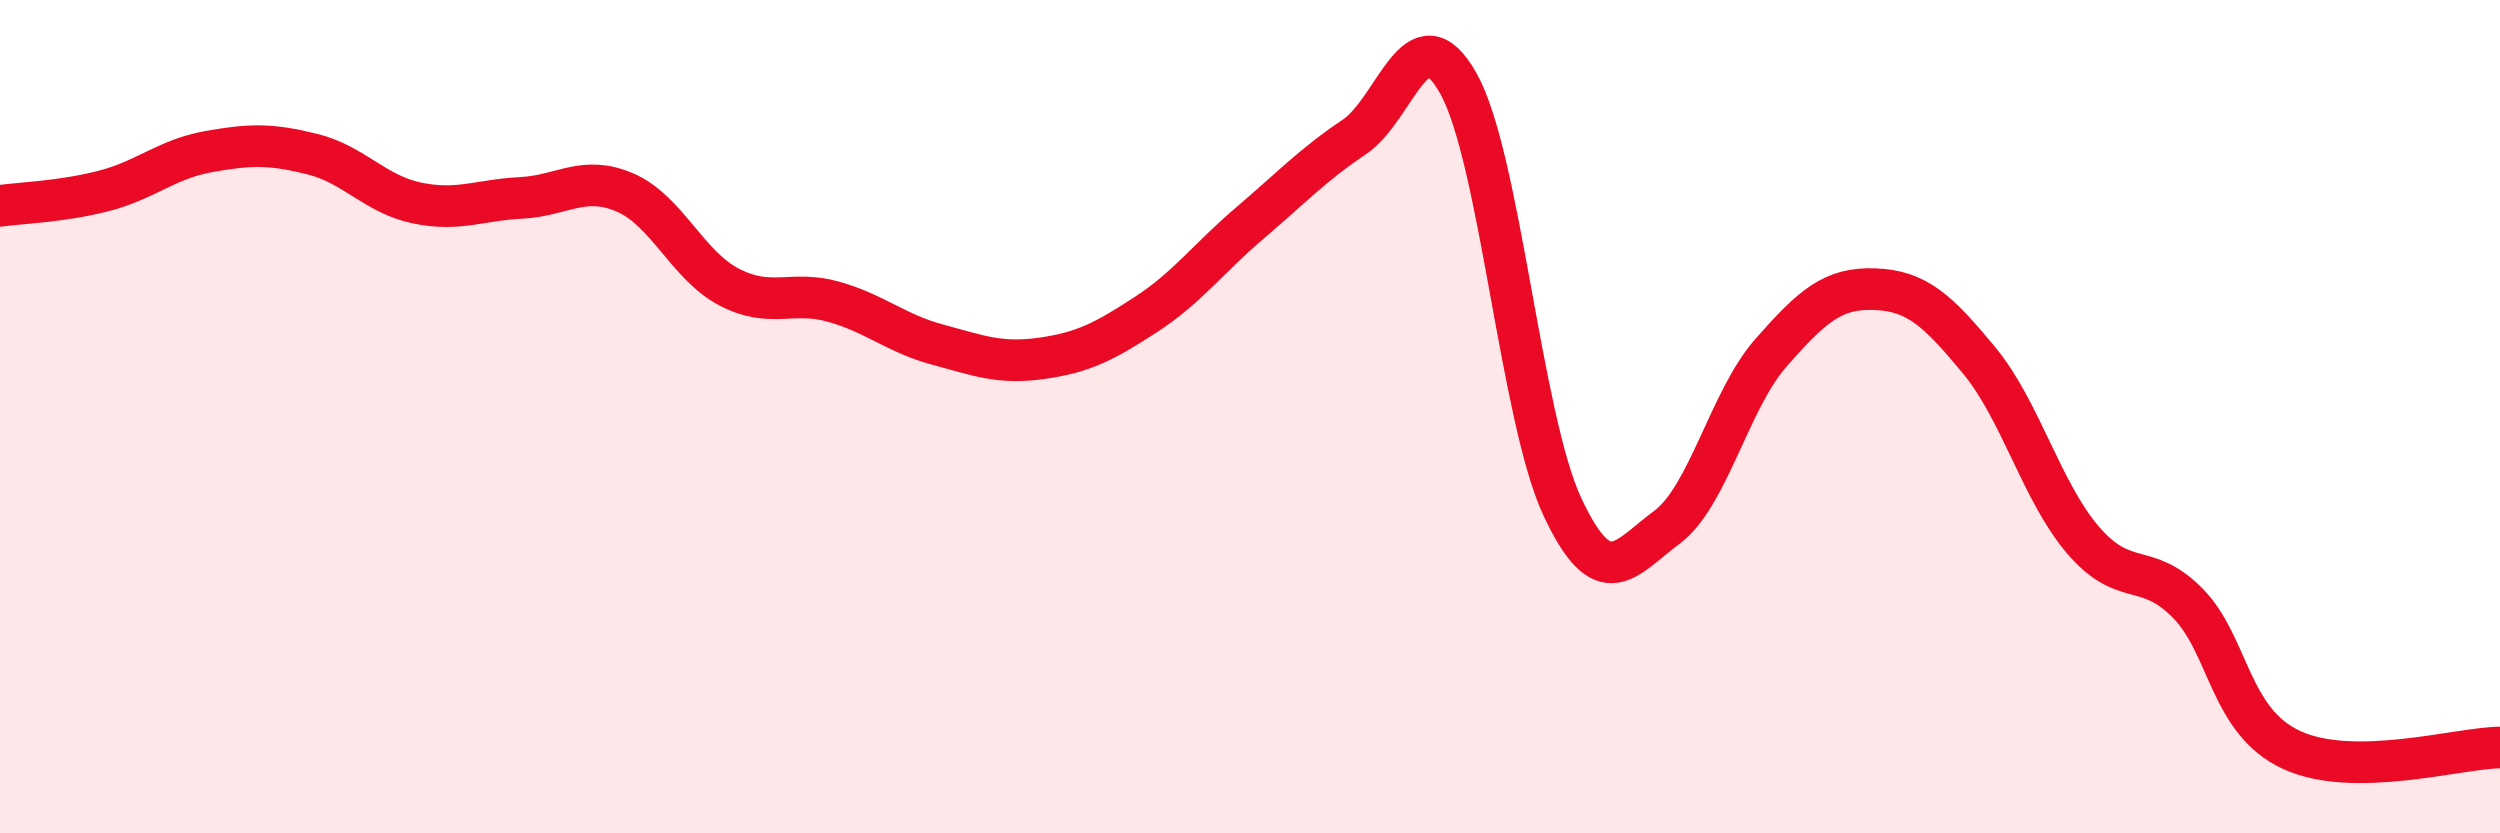 
    <svg width="60" height="20" viewBox="0 0 60 20" xmlns="http://www.w3.org/2000/svg">
      <path
        d="M 0,4.94 C 0.5,4.87 1.5,4.84 2.5,4.58 C 3.5,4.32 4,3.82 5,3.64 C 6,3.46 6.5,3.45 7.5,3.7 C 8.5,3.95 9,4.66 10,4.87 C 11,5.08 11.5,4.8 12.5,4.75 C 13.5,4.7 14,4.19 15,4.62 C 16,5.05 16.5,6.37 17.5,6.89 C 18.5,7.41 19,6.96 20,7.24 C 21,7.52 21.5,8 22.5,8.27 C 23.5,8.54 24,8.74 25,8.6 C 26,8.46 26.5,8.2 27.5,7.55 C 28.5,6.9 29,6.2 30,5.35 C 31,4.5 31.5,3.96 32.5,3.29 C 33.5,2.62 34,0.22 35,2 C 36,3.78 36.5,10.04 37.5,12.17 C 38.5,14.3 39,13.4 40,12.66 C 41,11.92 41.5,9.61 42.5,8.47 C 43.5,7.33 44,6.9 45,6.94 C 46,6.98 46.5,7.44 47.5,8.65 C 48.5,9.86 49,11.81 50,12.97 C 51,14.13 51.5,13.46 52.5,14.47 C 53.5,15.48 53.5,17.31 55,18 C 56.5,18.69 59,17.95 60,17.94L60 20L0 20Z"
        fill="#EB0A25"
        opacity="0.1"
        stroke-linecap="round"
        stroke-linejoin="round"
      />
      <path
        d="M 0,4.94 C 0.5,4.87 1.5,4.84 2.5,4.58 C 3.5,4.32 4,3.82 5,3.64 C 6,3.46 6.5,3.45 7.5,3.7 C 8.5,3.95 9,4.66 10,4.87 C 11,5.08 11.5,4.8 12.5,4.75 C 13.5,4.7 14,4.19 15,4.62 C 16,5.05 16.5,6.37 17.5,6.89 C 18.5,7.41 19,6.96 20,7.24 C 21,7.52 21.5,8 22.5,8.27 C 23.5,8.54 24,8.74 25,8.6 C 26,8.46 26.5,8.2 27.5,7.55 C 28.5,6.9 29,6.2 30,5.35 C 31,4.5 31.5,3.96 32.5,3.29 C 33.5,2.62 34,0.22 35,2 C 36,3.78 36.5,10.04 37.5,12.17 C 38.5,14.3 39,13.4 40,12.66 C 41,11.92 41.5,9.61 42.5,8.47 C 43.5,7.33 44,6.9 45,6.94 C 46,6.98 46.5,7.44 47.5,8.65 C 48.5,9.86 49,11.81 50,12.97 C 51,14.13 51.5,13.46 52.5,14.47 C 53.5,15.48 53.5,17.31 55,18 C 56.5,18.69 59,17.95 60,17.94"
        stroke="#EB0A25"
        stroke-width="1"
        fill="none"
        stroke-linecap="round"
        stroke-linejoin="round"
      />
    </svg>
  